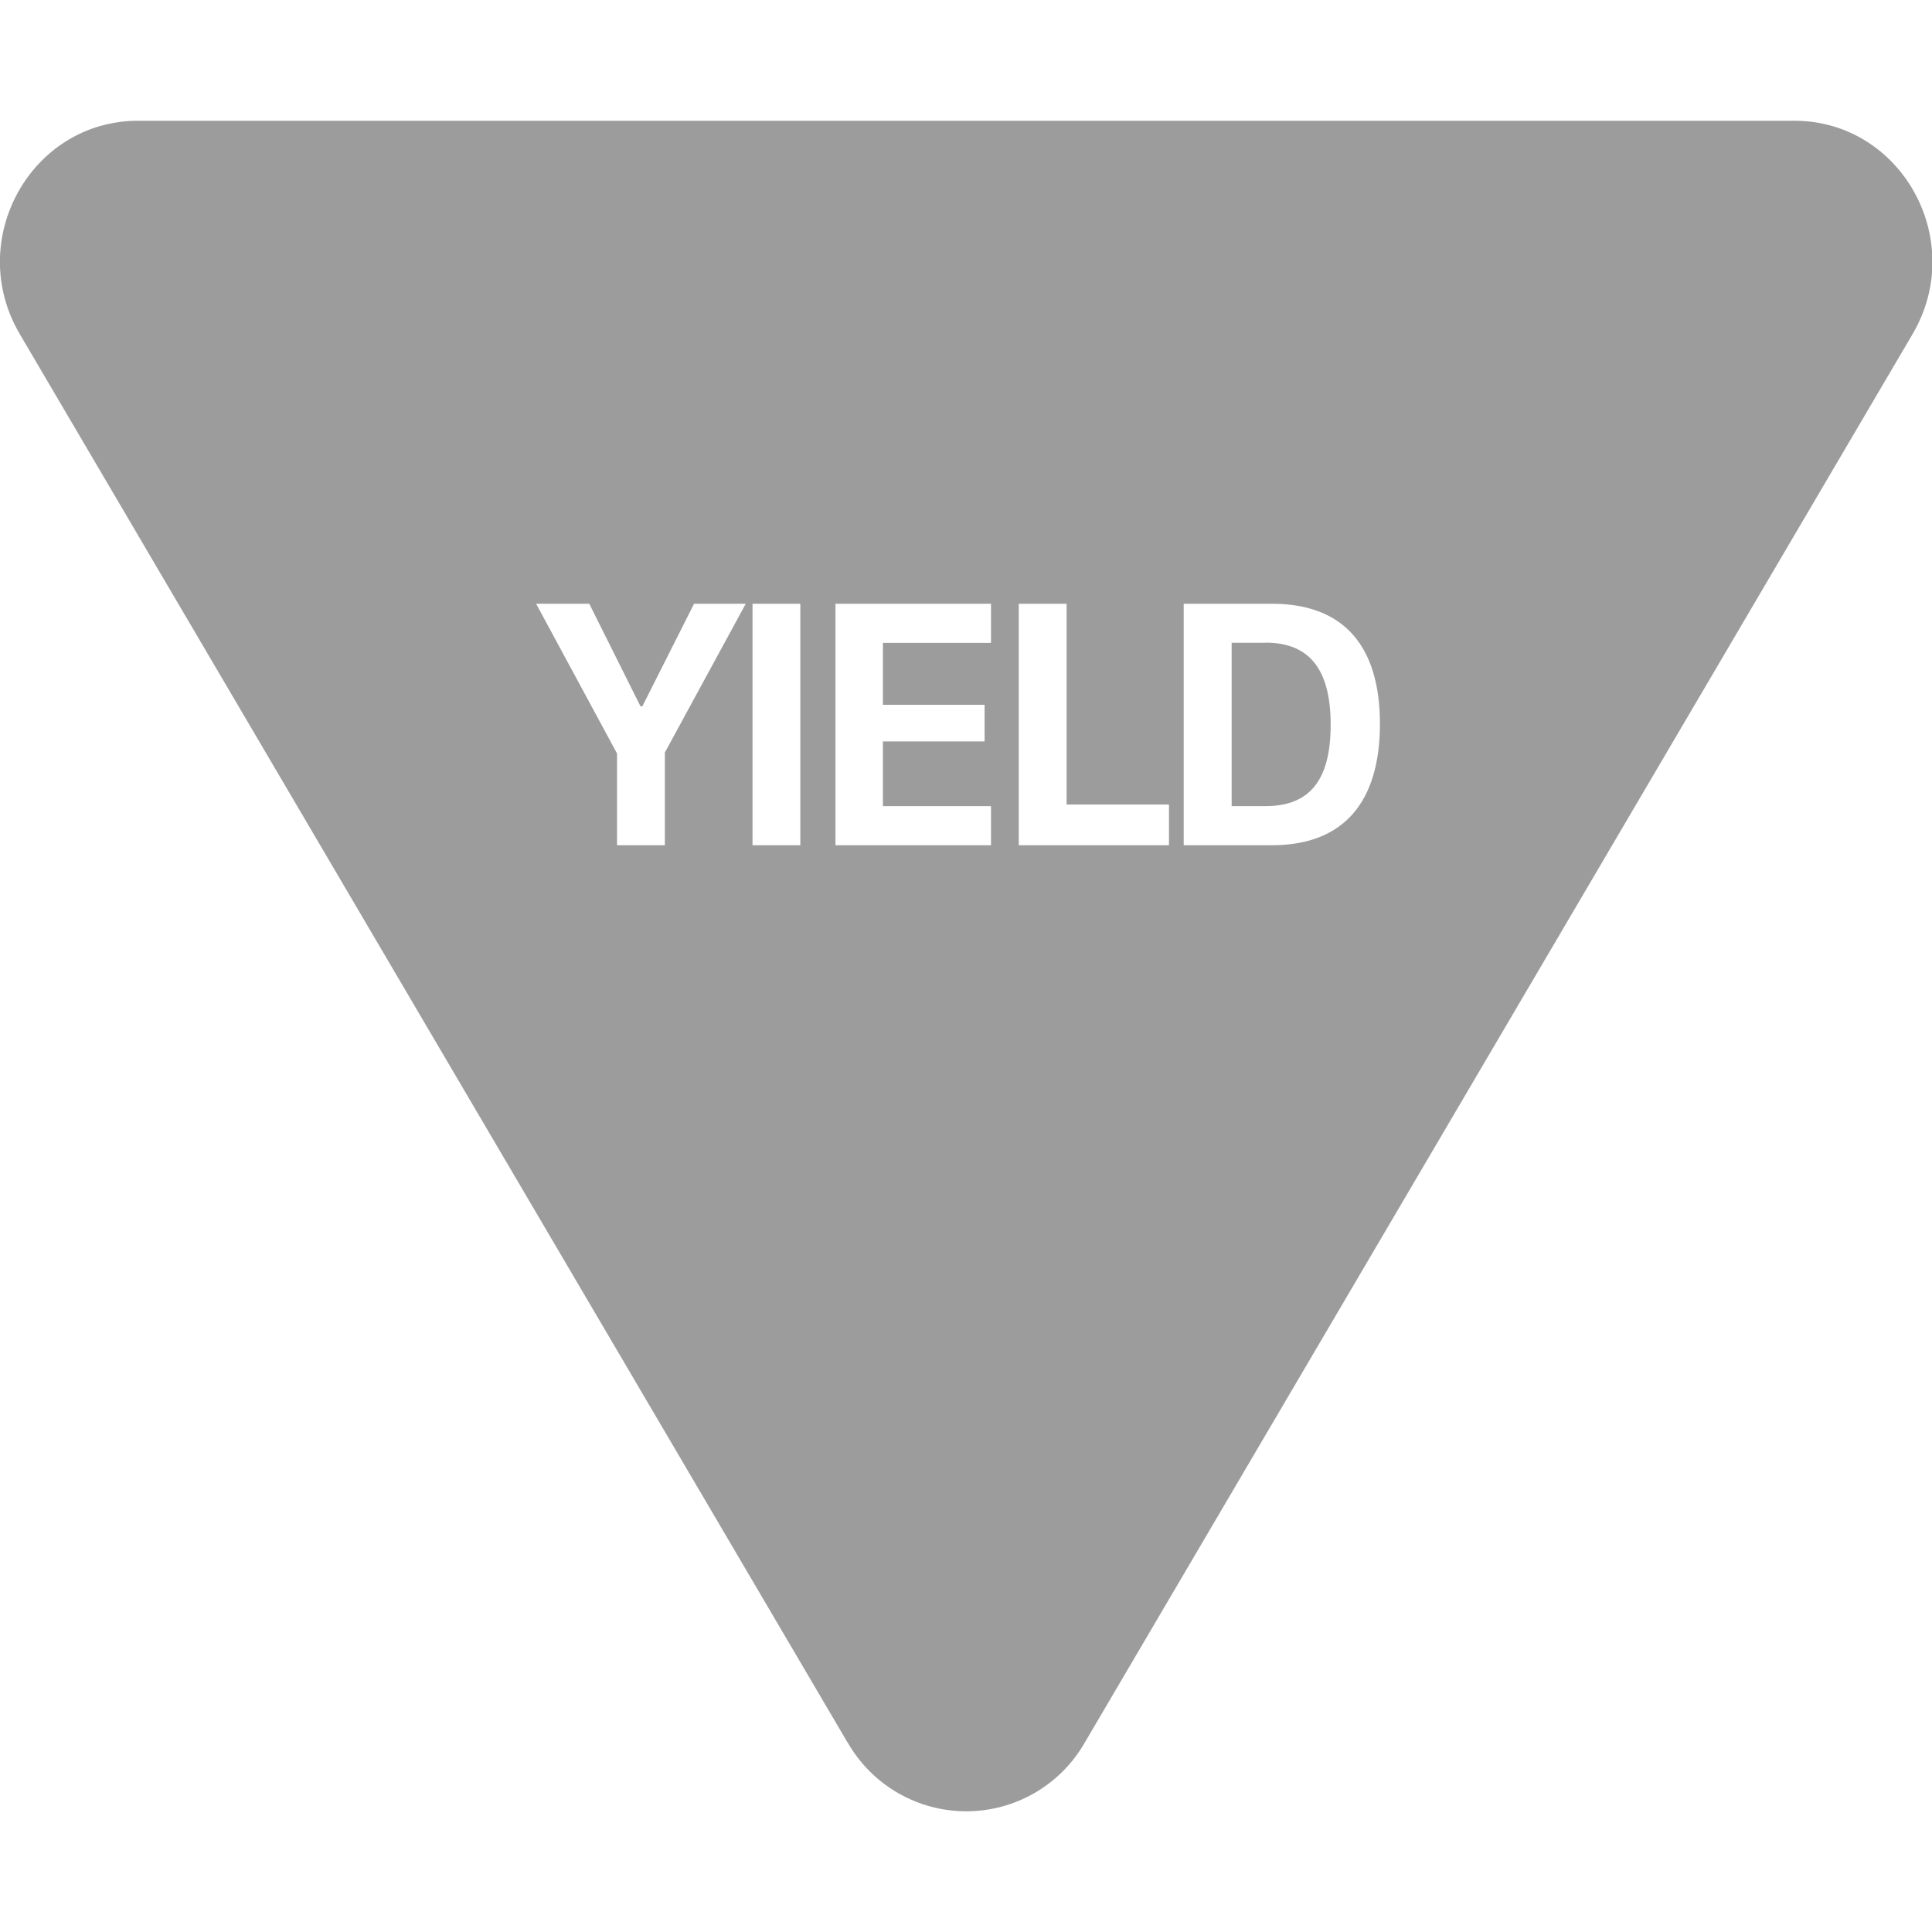 <svg width="160" height="160" viewBox="0 0 160 160" fill="none" xmlns="http://www.w3.org/2000/svg">
<g clip-path="url(#clip0_26_68)">
<path d="M104.8 53.23H102V66.76H104.8C108.52 66.76 110.2 64.54 110.2 60.02C110.2 55.52 108.51 53.22 104.8 53.22V53.23Z" fill="#9C9C9C"/>
<path fill-rule="evenodd" clip-rule="evenodd" d="M70.22 144.34C71.212 146.062 72.64 147.492 74.36 148.486C76.081 149.481 78.033 150.004 80.02 150.004C82.007 150.004 83.959 149.481 85.68 148.486C87.4 147.492 88.828 146.062 89.82 144.34L158.39 27.67C162.96 19.89 157.47 10 148.59 10H11.44C2.55 10 -2.93 19.9 1.64 27.67L70.21 144.34H70.22ZM55.06 62.32V70H51.1V62.4L44.4 50H48.8L53.04 58.49H53.2L57.48 50H61.76L55.06 62.32ZM66.28 50V70H62.32V50H66.28ZM73.12 66.76H82.07V70H69.19V50H82.07V53.24H73.12V58.37H81.54V61.4H73.12V66.76ZM88.33 66.63H96.81V70H84.37V50H88.33V66.63ZM98.03 70V50H105.33C111.41 50 114.28 53.64 114.28 59.95C114.28 66.31 111.37 70 105.33 70H98.03Z" fill="#9C9C9C"/>
</g>
<defs>
<clipPath id="clip0_26_68">
<rect width="160" height="160" fill="white"/>
</clipPath>
</defs>
</svg>
